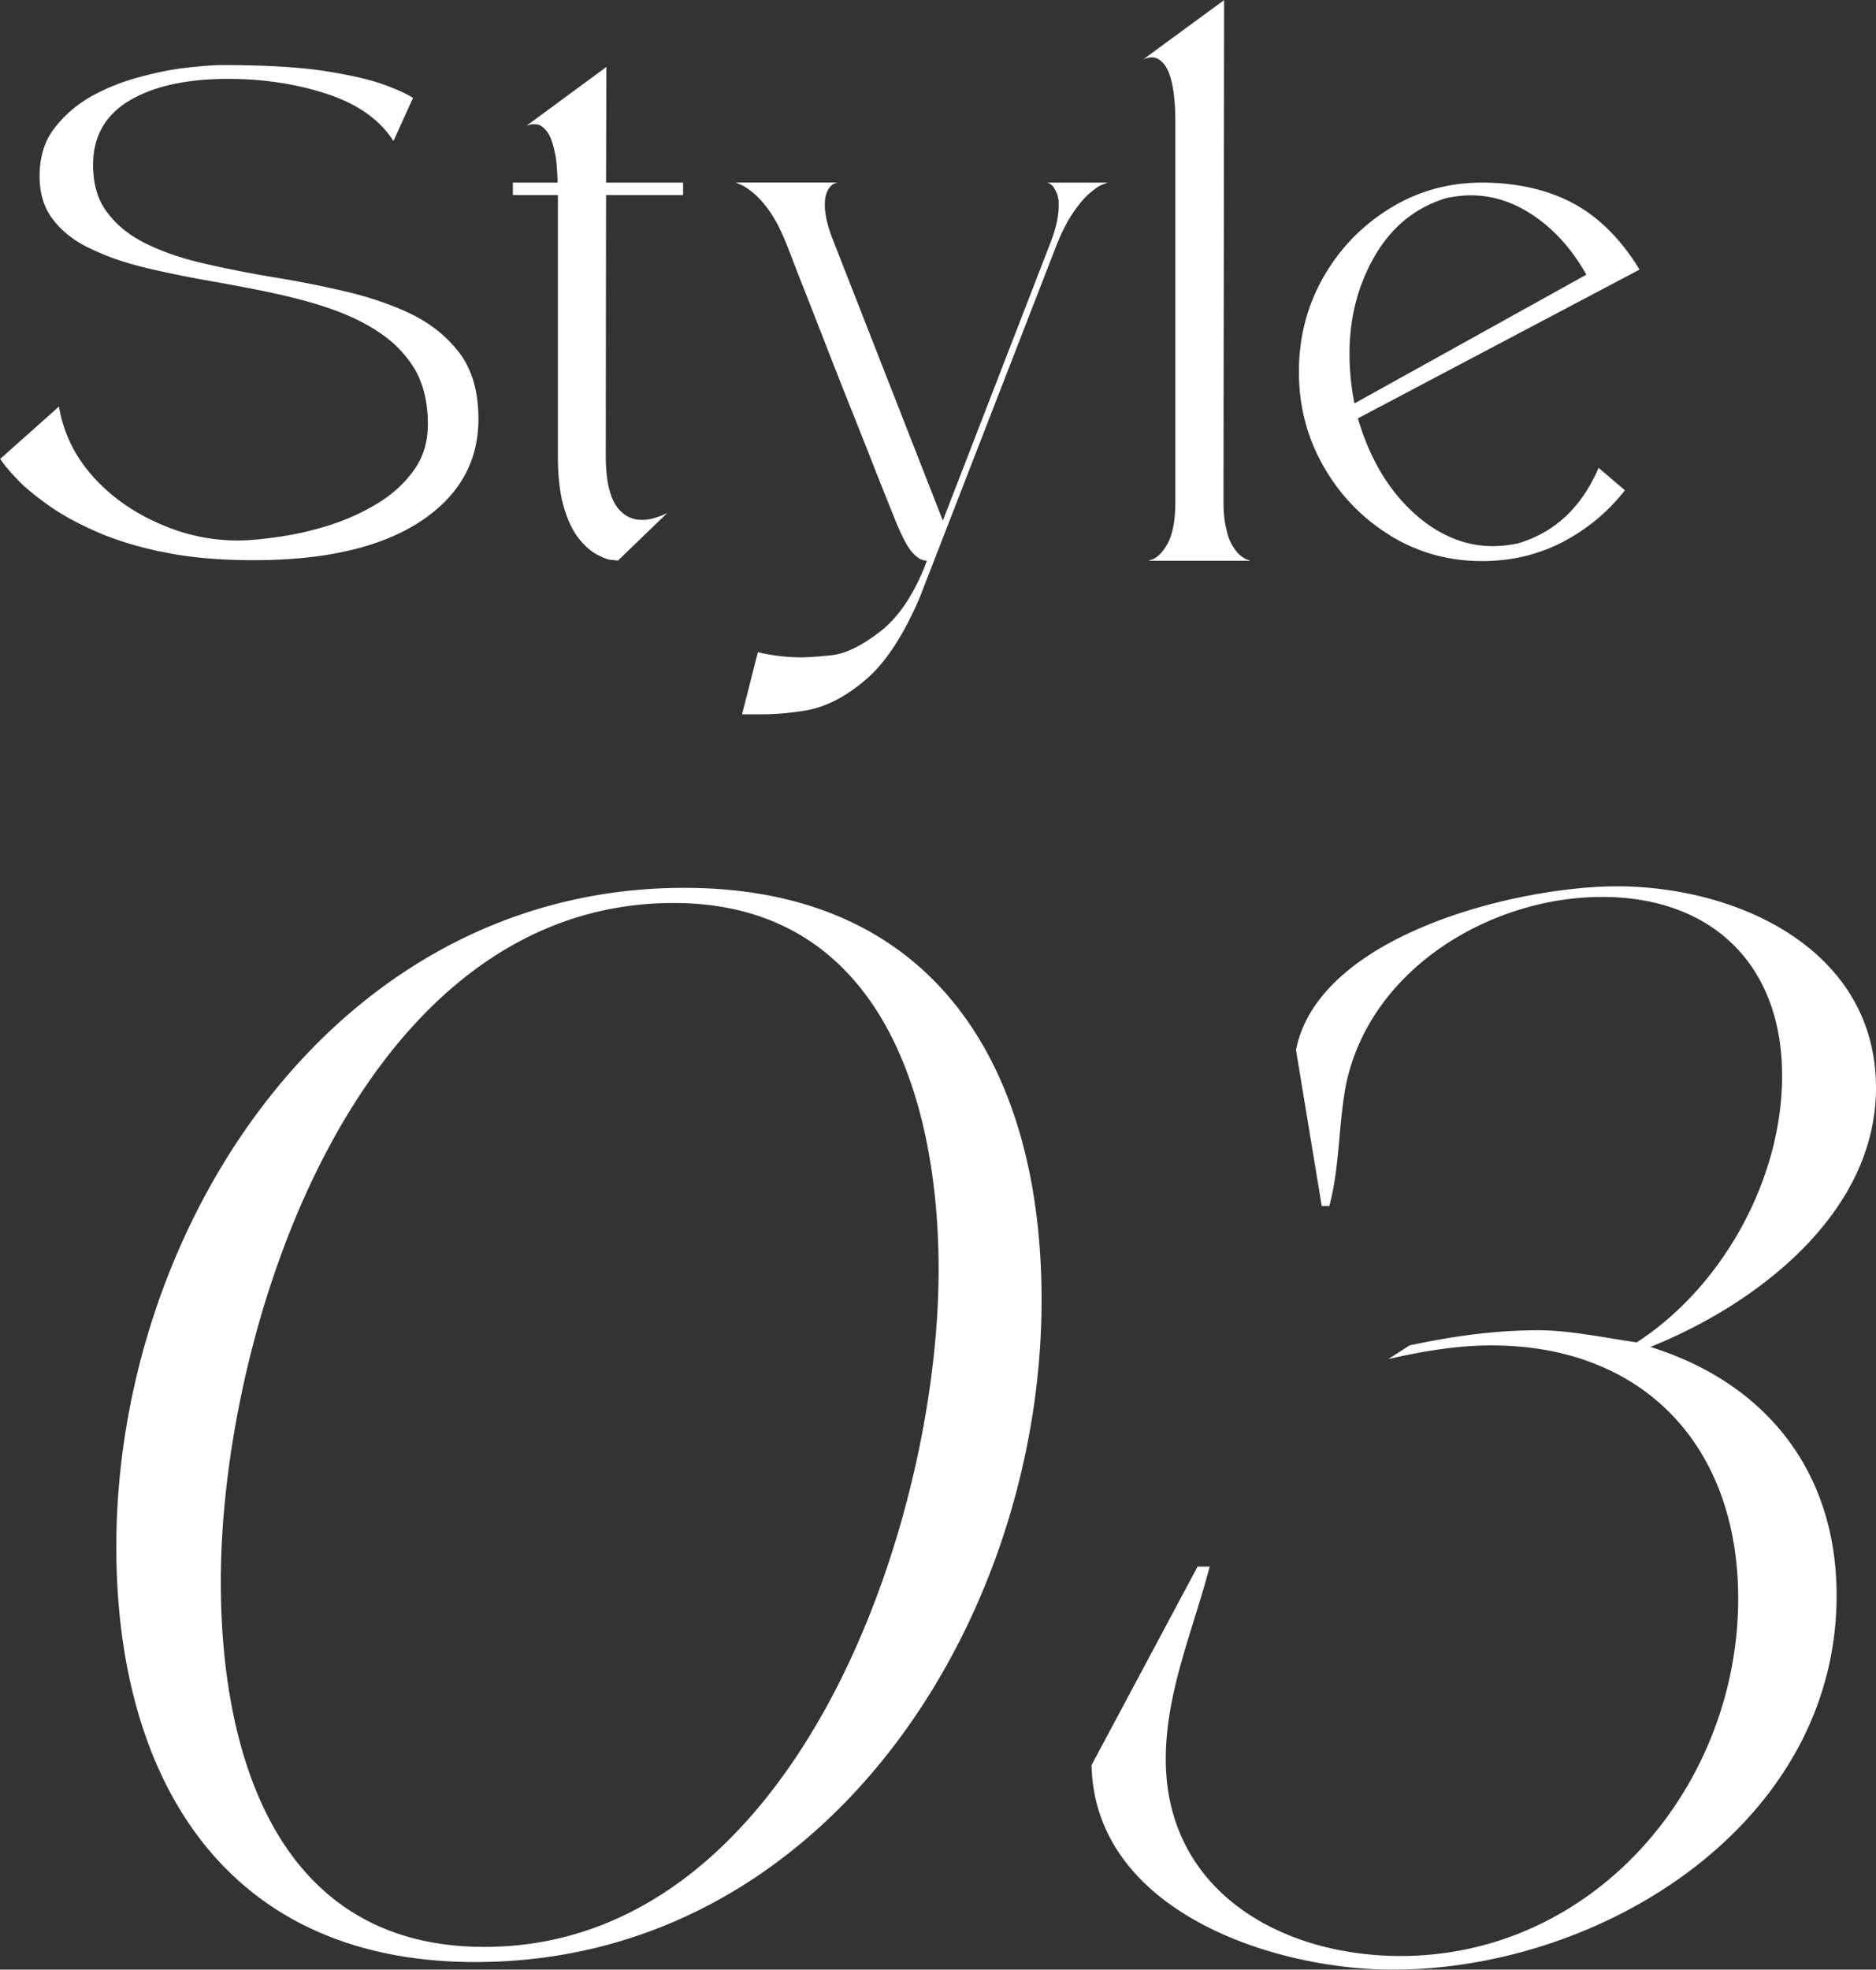 <svg id="_レイヤー_2" data-name="レイヤー_2" xmlns="http://www.w3.org/2000/svg" width="185.82" height="195" viewBox="0 0 185.82 195"><rect x="0" y="0" width="185.82" height="195" fill="#333333" stroke="none"/><path d="M15.93 54.62c-2.68-.58-4.95-1.3-6.83-2.19-1.91-.85-3.48-1.78-4.71-2.7-1.26-.92-2.21-1.74-2.89-2.5-.68-.72-1.11-1.26-1.32-1.57-.09-.14-.15-.21-.18-.21l5.84-5.2c.43 2.56 1.54 4.85 3.29 6.84 1.75 1.98 3.94 3.55 6.49 4.68 2.55 1.16 5.2 1.74 7.94 1.74 1.17 0 2.55-.14 4.18-.38s3.29-.62 4.98-1.16c1.69-.55 3.26-1.27 4.71-2.15 1.45-.89 2.65-1.98 3.57-3.28.92-1.26 1.38-2.8 1.38-4.54 0-2.05-.4-3.79-1.17-5.23-.8-1.4-1.88-2.6-3.26-3.59-1.38-.99-2.95-1.78-4.71-2.43-1.75-.65-3.63-1.16-5.63-1.61-2-.45-4.03-.82-6.09-1.2-2.28-.38-4.46-.82-6.55-1.3-2.12-.48-4-1.09-5.63-1.85-1.66-.72-2.98-1.67-3.94-2.87-.98-1.16-1.48-2.67-1.48-4.48s.46-3.42 1.42-4.68c.95-1.26 2.15-2.32 3.63-3.18a20.59 20.59 0 014.71-1.91c1.63-.45 3.23-.79 4.74-.96 1.51-.17 2.71-.27 3.63-.27 3.84 0 7.01.17 9.57.51 2.52.38 4.52.79 6.03 1.3 1.48.51 2.55.99 3.26 1.44l-1.94 4.27c-1.38-2.15-3.6-3.69-6.64-4.68-3.05-.99-6.31-1.47-9.72-1.47-4.21 0-7.54.75-9.97 2.26-2.28 1.44-3.42 3.52-3.42 6.25 0 1.98.49 3.59 1.51 4.85.98 1.27 2.31 2.29 4 3.08 1.66.79 3.54 1.4 5.66 1.88s4.31.92 6.61 1.3c2.52.41 4.98.89 7.41 1.47 2.4.58 4.58 1.33 6.52 2.29 1.94.99 3.51 2.29 4.71 3.93 1.17 1.64 1.75 3.76 1.75 6.36 0 4.27-1.94 7.66-5.81 10.19-3.91 2.53-9.38 3.79-16.43 3.79-3.51 0-6.58-.27-9.23-.86zm44.66.82c-.4-.03-.89-.24-1.48-.55-.58-.31-1.17-.82-1.75-1.54-.58-.72-1.08-1.71-1.48-3.04-.4-1.3-.62-3.01-.62-5.09V19.31H50.8v-1.23h4.43c-.03-1.06-.09-1.98-.21-2.7-.15-.72-.31-1.3-.49-1.74-.18-.41-.4-.72-.62-.92-.22-.21-.43-.34-.62-.38-.18-.04-.34-.04-.49-.04-.06 0-.15 0-.28.04-.12.03-.25.07-.34.1l-.15.1 8.03-5.91-.03 11.45h7.63v1.23h-7.63L60 45.08c0 2.84.52 4.72 1.6 5.64.55.51 1.23.75 2 .75.31 0 .65-.03 1.05-.14.37-.1.71-.21 1.02-.34l.43-.21-4.89 4.72-.62-.07zM73.5 70.72l1.57-6.15c1.45.34 2.86.51 4.31.51.65 0 1.63-.07 2.98-.21s2.92-.89 4.71-2.26c1.78-1.33 3.29-3.49 4.49-6.43l.25-.68h-.06c-.4 0-.8-.21-1.23-.65-.46-.41-.98-1.33-1.6-2.77-.83-2.02-1.85-4.58-3.04-7.62-1.2-3.04-2.43-6.08-3.63-9.16-1.2-3.08-2.21-5.67-3.05-7.79l-1.23-3.18c-.55-1.4-1.11-2.49-1.69-3.35-.58-.82-1.14-1.44-1.66-1.88-.52-.41-.92-.68-1.26-.82l-.49-.21h10.09l-.12.03c-.09.04-.21.07-.34.14-.12.1-.25.21-.37.38s-.22.38-.31.65-.12.62-.12 1.03c0 .96.28 2.15.86 3.59l10.83 27.65L104 24.16c.58-1.47.86-2.73.86-3.76v-.51c-.03-.24-.09-.51-.21-.82a3.75 3.75 0 00-.37-.65c-.15-.14-.28-.24-.37-.27l-.18-.07h6l-.46.17c-.34.1-.74.38-1.23.79-.52.41-1.05 1.03-1.63 1.85-.58.82-1.17 1.91-1.72 3.28L91.15 59.03c-1.63 3.86-3.45 6.6-5.38 8.24-1.94 1.68-3.88 2.67-5.78 3.04-1.6.27-3.08.41-4.4.41h-2.06zm40.27-15.21l.28-.1c.49-.14.98-.58 1.45-1.33.62-.96.92-2.43.92-4.44V12.17c0-3.14-.43-5.13-1.26-5.98-.34-.34-.68-.51-1.08-.51-.09 0-.18 0-.31.04-.15.03-.28.07-.4.1l-.18.1 8.06-5.91-.06 49.63c0 1.13.09 2.02.28 2.73.15.72.37 1.3.65 1.71.28.45.52.75.8.96.28.21.49.34.68.38l.25.1h-10.06zm23.93-2.5c-2.74-1.68-4.95-3.96-6.58-6.8s-2.46-5.95-2.46-9.4.83-6.6 2.46-9.43c1.63-2.84 3.85-5.09 6.58-6.77 2.74-1.68 5.75-2.53 9.11-2.53s6.46.68 9.01 2.05c2.55 1.37 4.74 3.55 6.58 6.56l-27.9 14.73c1.29 4.38 3.42 7.72 6.34 10.05 2.21 1.74 4.55 2.6 7.04 2.6.8 0 1.63-.1 2.46-.27 3.63-1.06 6.31-3.55 8-7.48l2.61 2.22a18.918 18.918 0 01-6.18 5.13c-2.46 1.27-5.11 1.88-7.97 1.88-3.35 0-6.37-.86-9.11-2.53zm19.44-25.8c-1.63-2.9-3.69-5.02-6.15-6.43-1.69-.96-3.48-1.44-5.29-1.44-.8 0-1.6.1-2.43.27-3.54 1.06-6.18 3.49-7.91 7.31-1.14 2.5-1.69 5.2-1.69 8.1 0 1.57.15 3.21.49 4.92l22.98-12.75zM47.07 194.25c-24.9 0-35.55-18.3-35.55-41.1 0-31.8 21.75-65.25 56.25-65.25 24.9 0 35.4 17.85 35.4 40.8 0 31.8-21.45 65.55-56.1 65.55zm.9-1.5c30.75 0 45-41.7 45-67.05 0-17.1-5.85-36.3-26.25-36.3-31.05 0-44.85 41.7-44.85 67.2 0 17.1 5.55 36.15 26.1 36.15zm90 2.25c-12 0-29.55-5.85-29.85-20.25l10.5-19.65h1.2c-1.65 6.3-4.35 12.45-4.35 19.05 0 13.05 11.4 19.5 23.25 19.5 19.2 0 33.45-16.8 33.45-35.4 0-15-9.3-25.05-24.45-25.05-3.45 0-6.9.6-10.2 1.35l2.1-1.35c4.2-.9 8.4-1.5 12.75-1.5 3.15 0 6.6.75 9.75 1.2 8.55-5.55 14.4-16.2 14.4-26.4 0-10.95-6.9-17.7-17.85-17.7s-22.95 7.05-25.35 18.6c-.75 3.9-.6 8.1-1.65 12h-.75l-2.55-15.45c2.25-11.4 21.9-16.2 31.8-16.2 12 0 25.65 6.3 25.65 19.95 0 12.45-11.85 21.45-22.35 25.65 11.55 3.6 18.45 12.45 18.45 24.6 0 22.65-23.25 37.05-43.95 37.05z" fill="#fff" id="ph"/></svg>